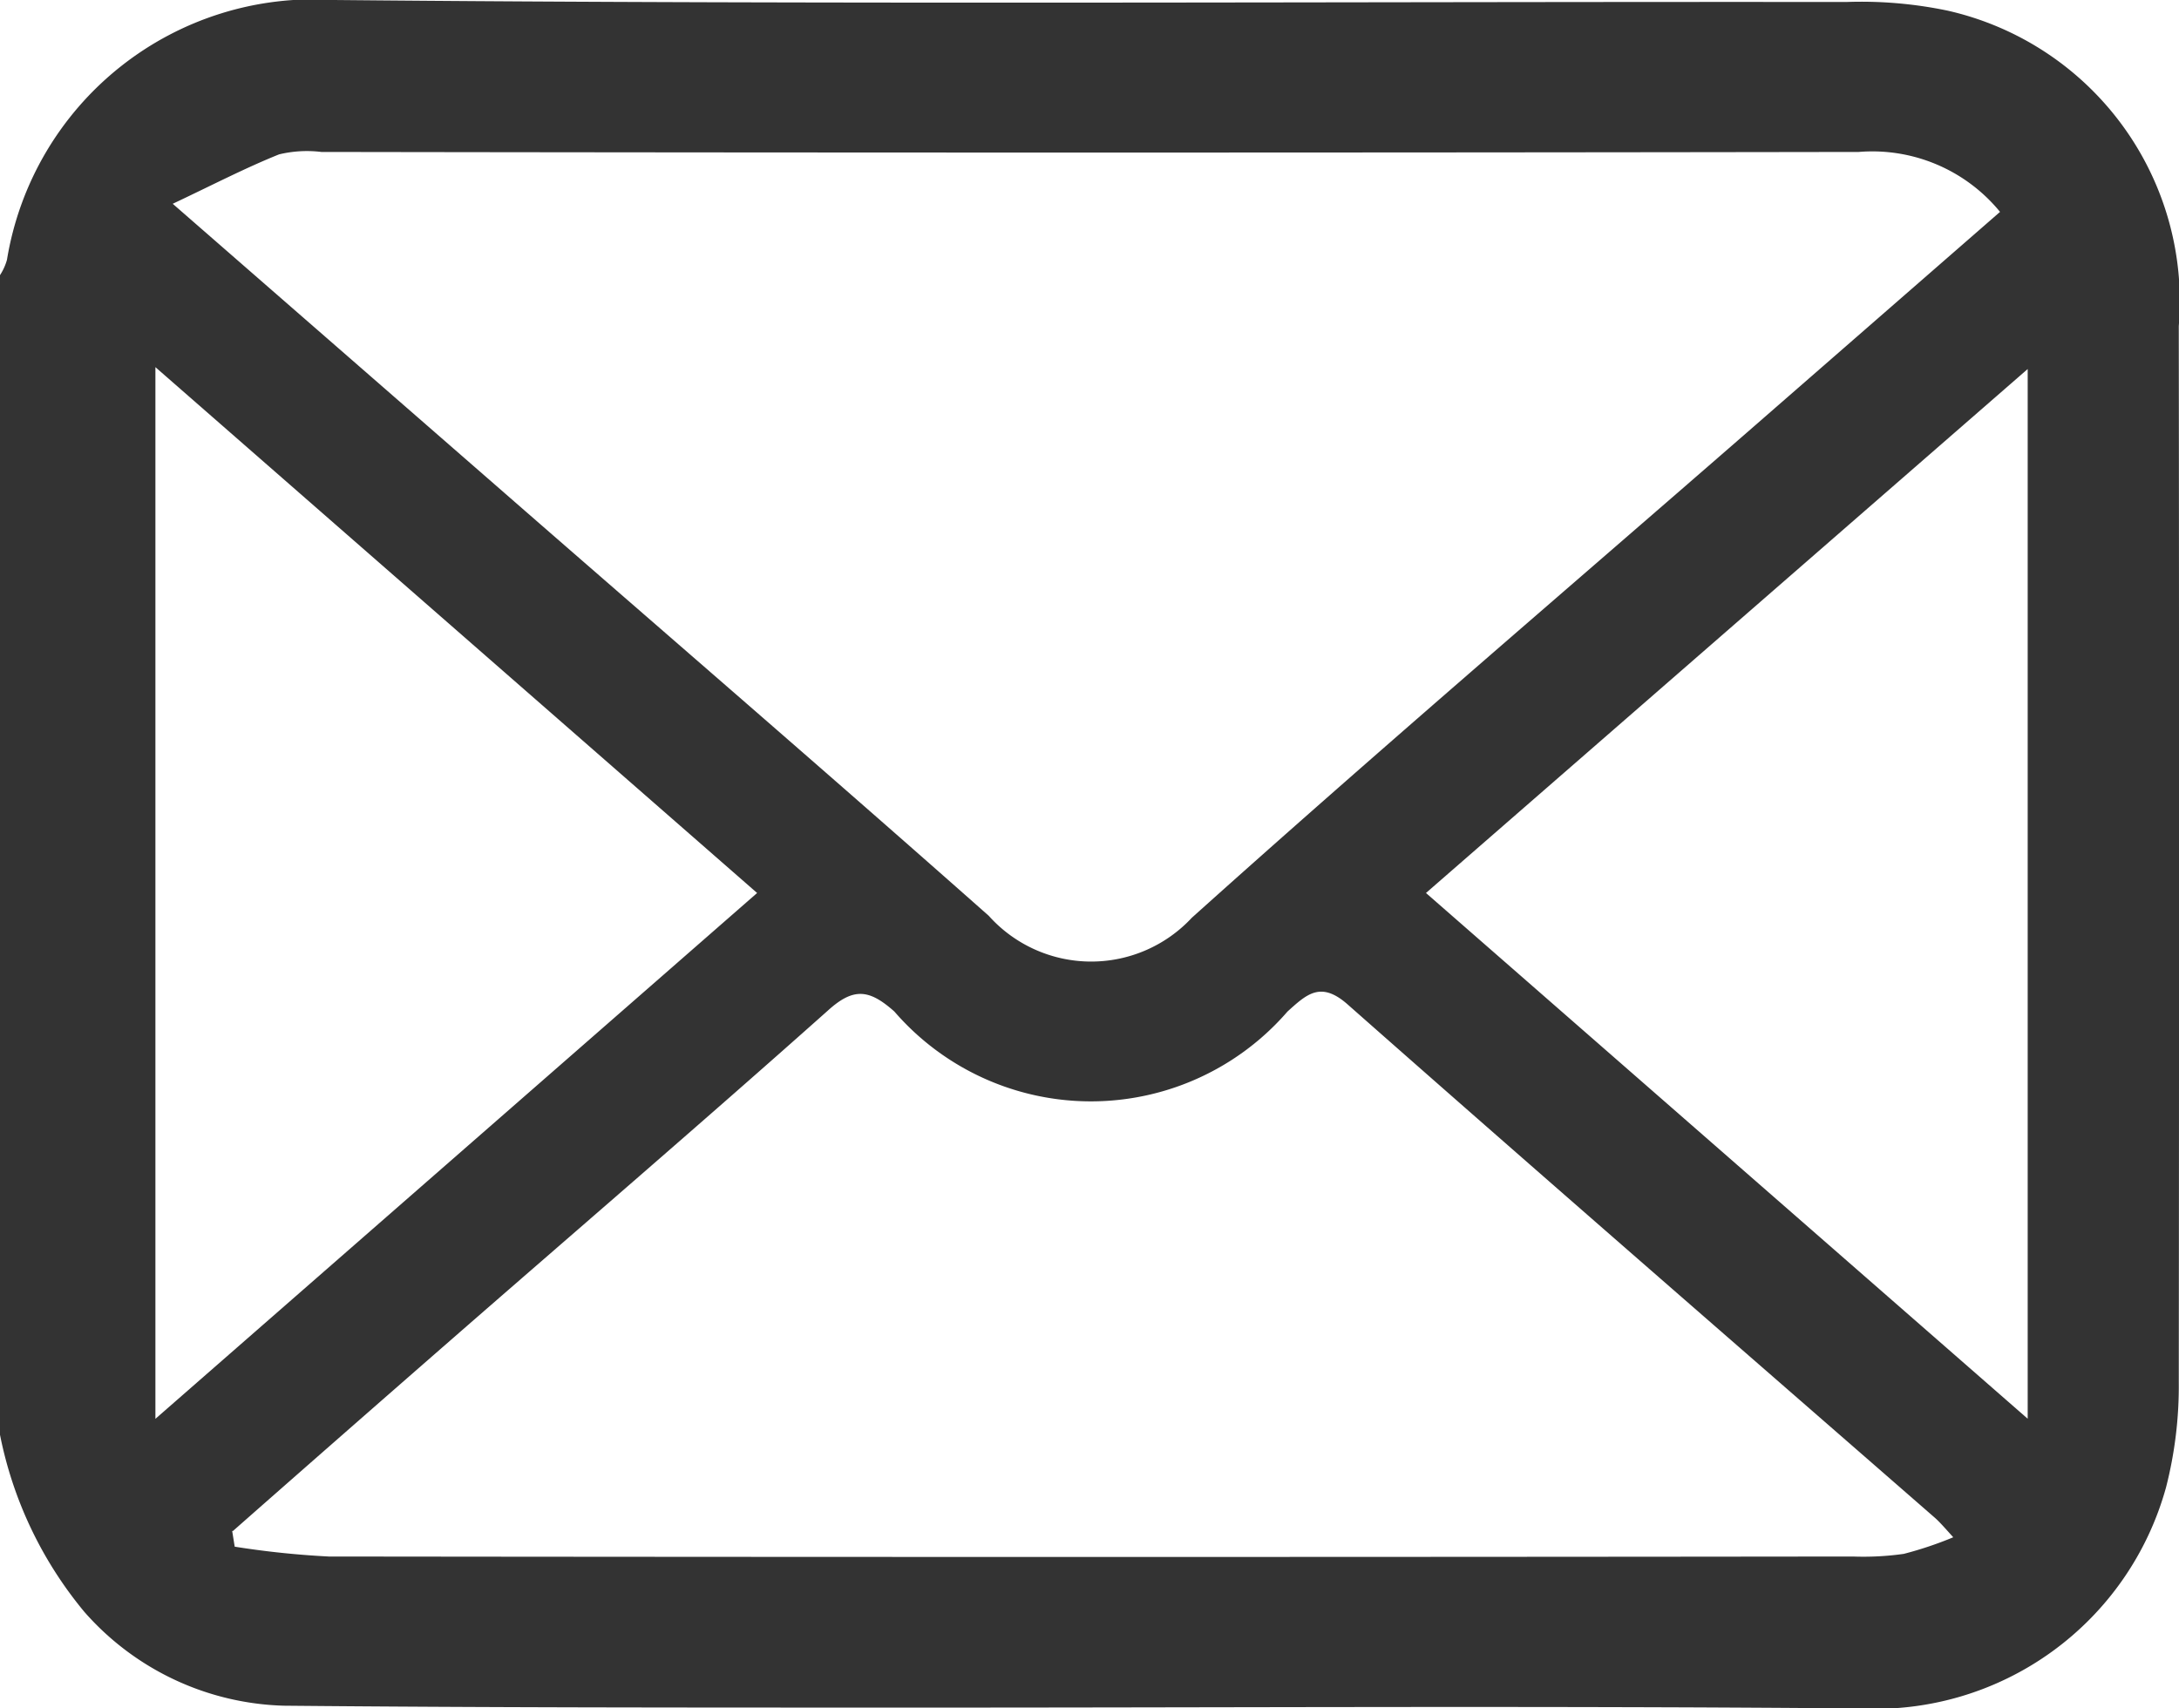 <svg xmlns="http://www.w3.org/2000/svg" width="19.7" height="15.447" viewBox="0 0 19.7 15.447">
  <path id="パス_3205" data-name="パス 3205" d="M301.237,28.691V18.212a.5.5,0,0,0,.063-.139,2.81,2.81,0,0,1,2.957-2.349c4.557.043,9.114.014,13.671.018a3.82,3.82,0,0,1,.916.078,2.694,2.694,0,0,1,2.091,2.853q.005,4.775,0,9.55a3.688,3.688,0,0,1-.115.95,2.728,2.728,0,0,1-2.769,2c-2.952-.026-5.9-.006-8.857-.008-1.8,0-3.594,0-5.391-.017A2.492,2.492,0,0,1,302,30.3a3.6,3.6,0,0,1-.765-1.612M302.8,17.568l2.91,2.537c1.489,1.3,2.986,2.589,4.466,3.9a1.243,1.243,0,0,0,1.836.018c1.651-1.483,3.339-2.925,5.013-4.383l2.294-2a1.492,1.492,0,0,0-1.277-.542q-6.949.011-13.9,0a1.072,1.072,0,0,0-.382.022c-.306.123-.6.276-.962.447m.538,12,.023.143a8.015,8.015,0,0,0,.851.089q6.89.008,13.779,0a2.593,2.593,0,0,0,.46-.024,3.335,3.335,0,0,0,.447-.15c-.09-.1-.129-.145-.176-.185-1.769-1.543-3.542-3.082-5.3-4.634-.243-.214-.37-.091-.543.065a2.35,2.35,0,0,1-3.554,0c-.225-.2-.367-.221-.6-.01-1.13,1.007-2.279,1.993-3.419,2.988q-.983.858-1.962,1.72m4.74-5.77-5.44-4.755v9.51l5.44-4.755m11.487-4.738-5.44,4.738,5.44,4.754Z" transform="translate(-301.237 -15.724)" fill="#333"/>
</svg>
